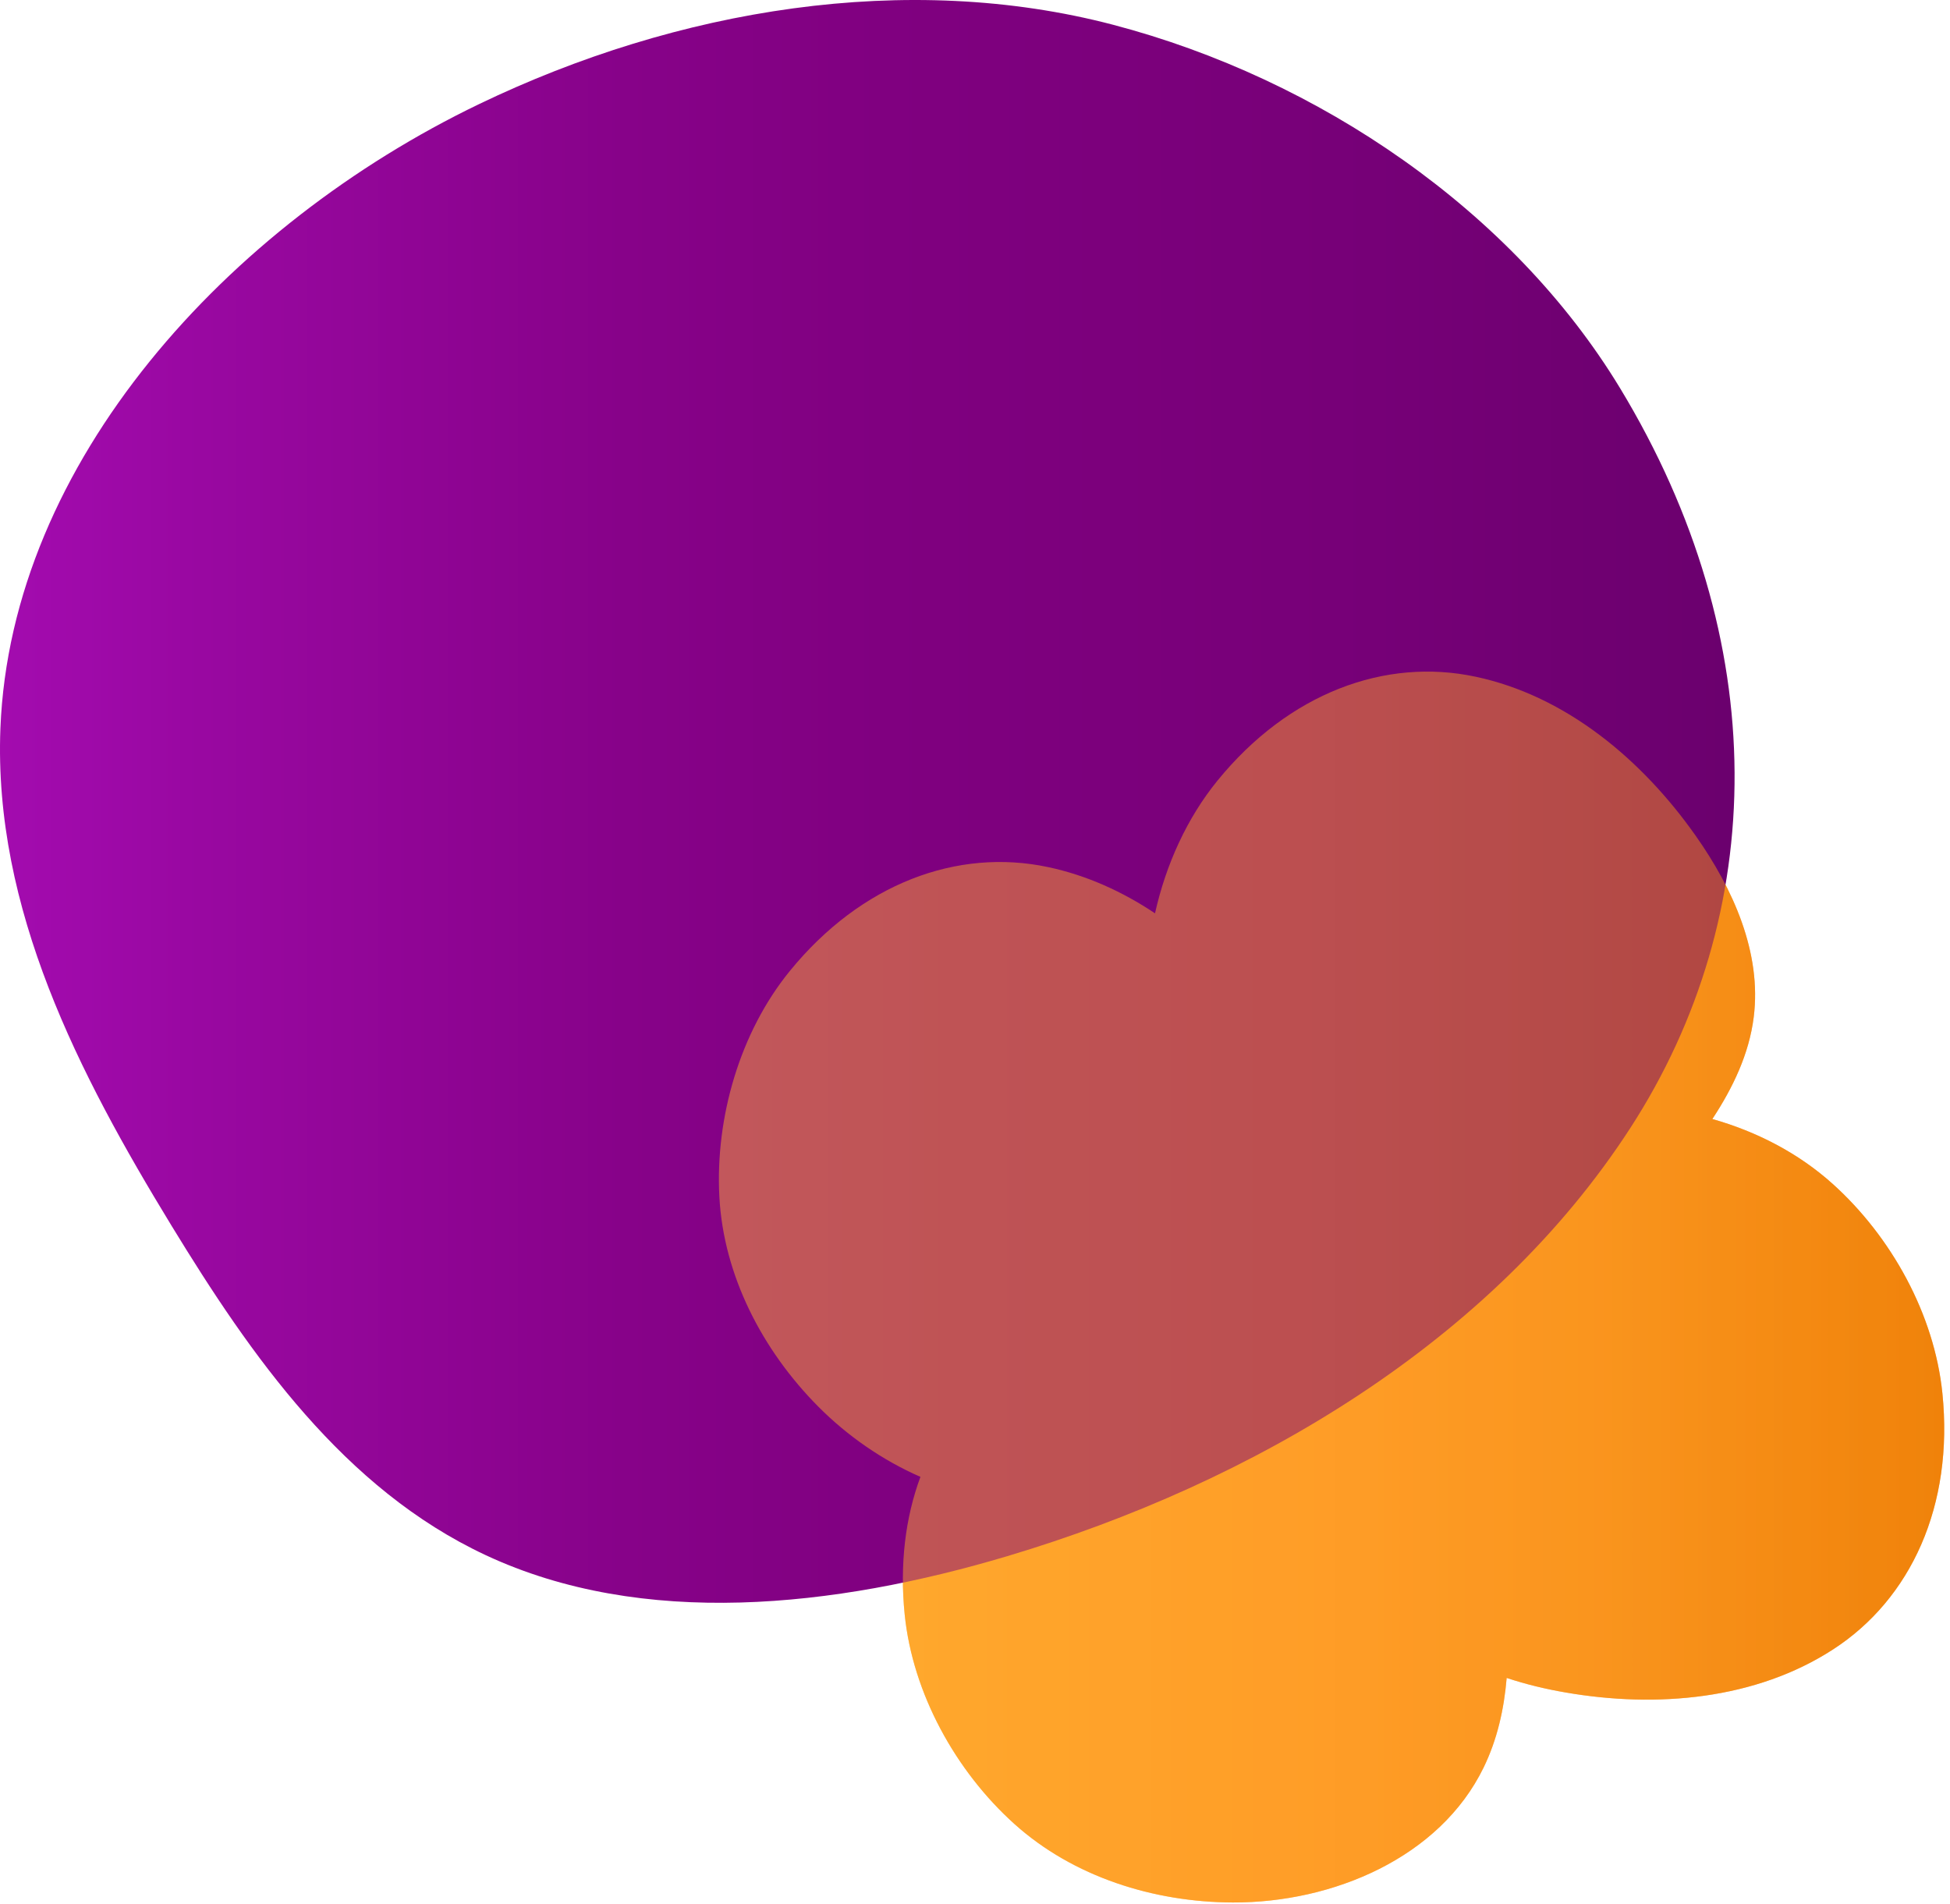 <svg width="299" height="292" xmlns="http://www.w3.org/2000/svg"><defs><linearGradient x1=".459%" y1="49.993%" x2="99.562%" y2="49.991%" id="a"><stop stop-color="#FFAF32" offset="0%"/><stop stop-color="#FFA62C" offset="20.16%"/><stop stop-color="#FF9D27" offset="50%"/><stop stop-color="#FA951E" offset="71.02%"/><stop stop-color="#F0820A" offset="100%"/></linearGradient><linearGradient x1=".001%" y1="50%" x2="100%" y2="50%" id="b"><stop stop-color="#A30BAF" offset="0%"/><stop stop-color="#9908A1" offset="11.33%"/><stop stop-color="#870289" offset="35.27%"/><stop stop-color="purple" offset="50%"/><stop stop-color="#770078" offset="75.74%"/><stop stop-color="#6A006D" offset="100%"/></linearGradient></defs><g fill-rule="nonzero" fill="none"><path d="M186.682 119.69c-4.69 5.76-7.92 12.9-9.58 20.35-5-3.34-10.5-5.84-16.41-7.09-13.88-2.95-28.64 2.5-39.59 15.94-7.66 9.4-11.44 22.48-10.8 34.6.64 12.11 6.62 23.58 15.17 32.19 4.44 4.47 9.84 8.23 15.66 10.77-2.31 6.23-3.2 13.38-2.41 21.13 1.23 12.07 7.81 23.99 16.83 32.1 9.02 8.11 21.36 11.99 33.49 12.03 15.34.05 31.7-6.87 38.43-20.66 2.11-4.32 3.15-8.99 3.55-13.77 2.95.98 6 1.71 9.04 2.23 13.98 2.42 29.15 1.1 41.05-6.63 11.9-7.73 18.48-22.02 16.72-39.26-1.23-12.07-7.81-23.99-16.83-32.1-5.25-4.72-11.63-8.01-18.44-9.94 3.15-4.8 5.63-9.96 6.34-15.61 1.25-9.91-3.17-19.71-8.93-27.87-8.18-11.6-19.83-21.39-33.72-24.34-13.86-2.96-28.62 2.49-39.57 15.93Z" fill="url(#a)"/><path d="M248.392 59.49c-16.45-27.13-46.14-47.41-77.71-55.69-31.57-8.28-66.78-2.49-97.22 12.16-38.48 18.52-71.8 54.85-73.4 95.73-1.08 27.65 12.06 53.01 26.19 76.17 12.27 20.11 26.49 40.43 48.21 50.59 24.08 11.26 53.48 8.07 80.02.15 37.71-11.26 74.25-32.83 95.5-65.64s21.91-74.71-1.59-113.47Z" fill="url(#b)"/><path d="M186.682 119.69c-4.69 5.76-7.92 12.9-9.58 20.35-5-3.34-10.5-5.84-16.41-7.09-13.88-2.95-28.64 2.5-39.59 15.94-7.66 9.4-11.44 22.48-10.8 34.6.64 12.11 6.62 23.58 15.17 32.19 4.44 4.47 9.84 8.23 15.66 10.77-2.31 6.23-3.2 13.38-2.41 21.13 1.23 12.07 7.81 23.99 16.83 32.1 9.02 8.11 21.36 11.99 33.49 12.03 15.34.05 31.7-6.87 38.43-20.66 2.11-4.32 3.15-8.99 3.55-13.77 2.95.98 6 1.71 9.04 2.23 13.98 2.42 29.15 1.1 41.05-6.63 11.9-7.73 18.48-22.02 16.72-39.26-1.23-12.07-7.81-23.99-16.83-32.1-5.25-4.72-11.63-8.01-18.44-9.94 3.15-4.8 5.63-9.96 6.34-15.61 1.25-9.91-3.17-19.71-8.93-27.87-8.18-11.6-19.83-21.39-33.72-24.34-13.86-2.96-28.62 2.49-39.57 15.93Z" fill="url(#a)" opacity=".5"/></g></svg>